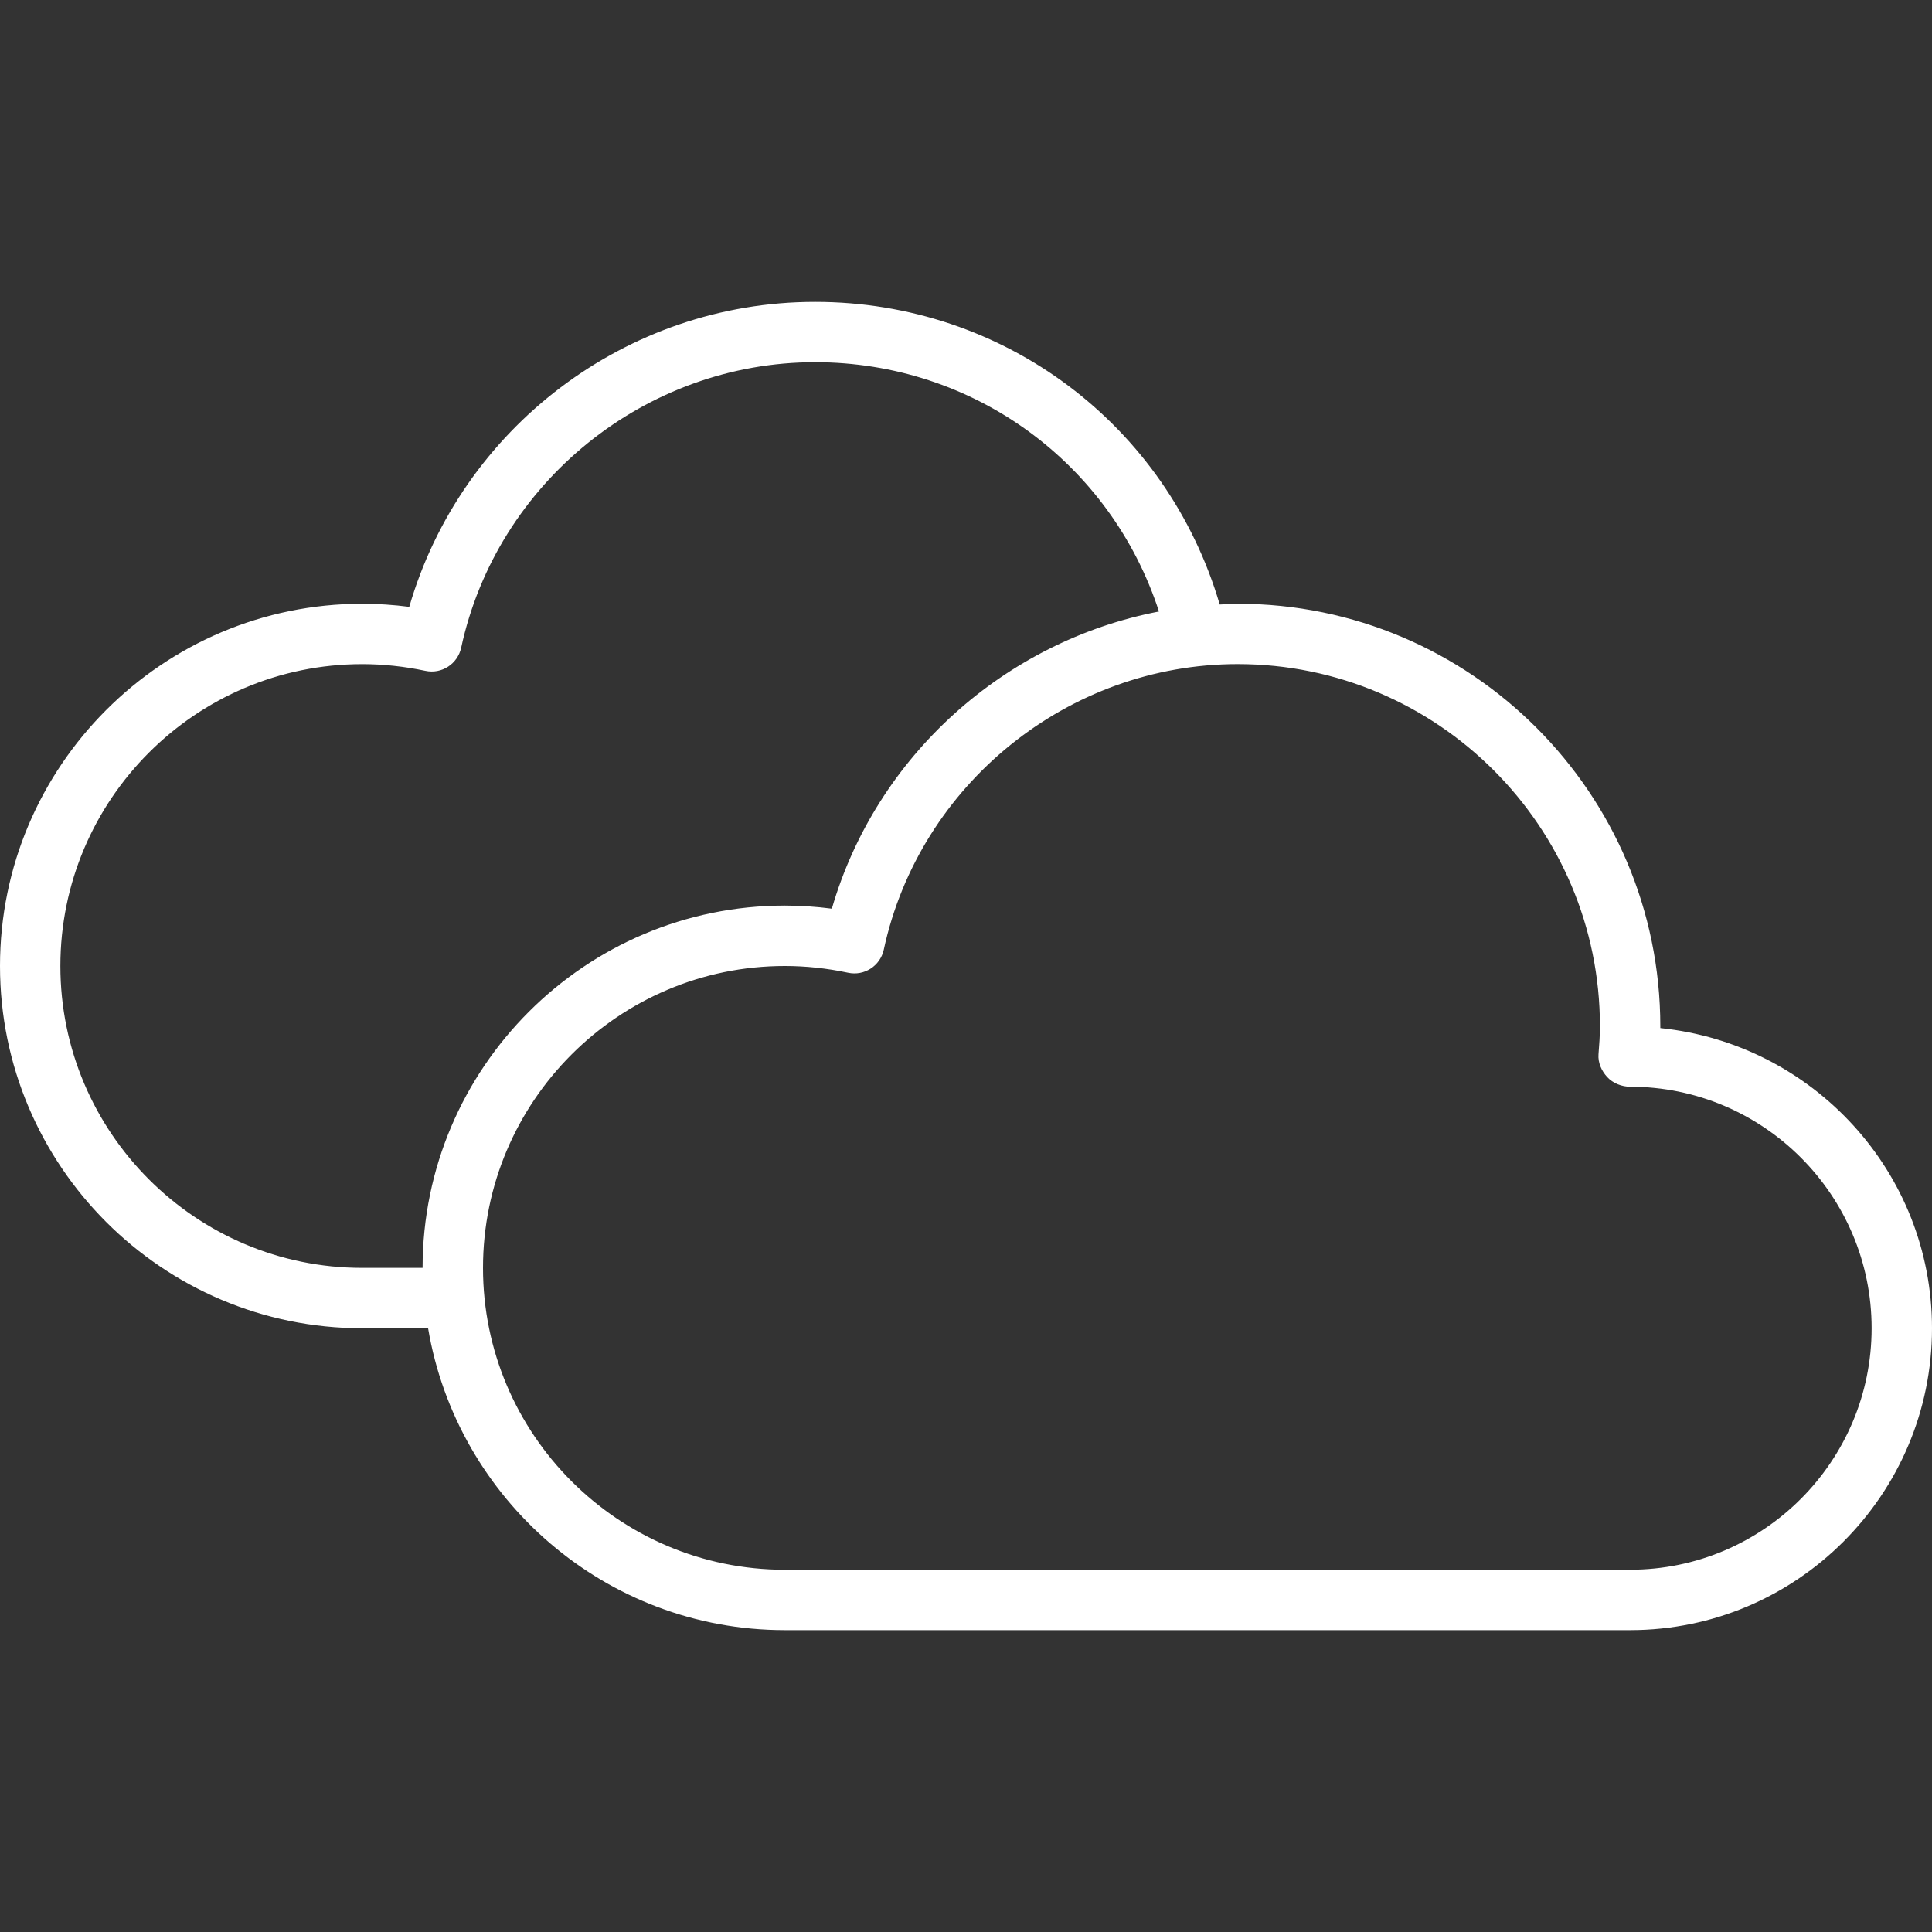 <?xml version="1.0" encoding="UTF-8"?>
<svg id="Layer_1" data-name="Layer 1" xmlns="http://www.w3.org/2000/svg" viewBox="0 0 512 512">
  <rect x="0" y="0" width="512" height="512" fill="#333333" stroke="none"/>
  <defs>
    <style>
      .cls-1 {
        fill: #fff;
        stroke-width: 0px;
      }
    </style>
  </defs>
  <path class="cls-1" d="m440,272.45v-.45c0-61.76-50.24-112-112-112-1.6,0-3.18.14-4.76.2-13.99-47.54-57.1-80.2-107.24-80.2s-93.84,33.56-107.54,80.82c-4.16-.54-8.33-.82-12.46-.82C43.06,160,0,203.06,0,256s43.06,96,96,96h17.45c7.65,45.33,47.08,80,94.55,80h224c44.11,0,80-35.89,80-80,0-41.3-31.46-75.39-72-79.55Zm-344,63.55c-44.11,0-80-35.89-80-80s35.89-80,80-80c5.54,0,11.16.6,16.73,1.78,4.34.93,8.55-1.83,9.49-6.14,9.46-43.83,48.9-75.65,93.78-75.65,42.03,0,78.36,26.77,91.14,66.06-40.85,7.86-74.94,38.24-86.69,78.76-4.16-.54-8.33-.82-12.46-.82-52.94,0-96,43.06-96,96h-16Zm336,80h-224c-44.11,0-80-35.89-80-80s35.89-80,80-80c5.54,0,11.16.6,16.73,1.78,4.34.94,8.56-1.82,9.49-6.14,9.46-43.83,48.9-75.65,93.78-75.65,52.94,0,96,43.06,96,96,0,2.5-.19,4.96-.38,7.41-.17,2.22.8,4.4,2.31,6.03,1.51,1.64,3.85,2.56,6.07,2.56,35.29,0,64,28.71,64,64s-28.71,64-64,64Z"/>
</svg>